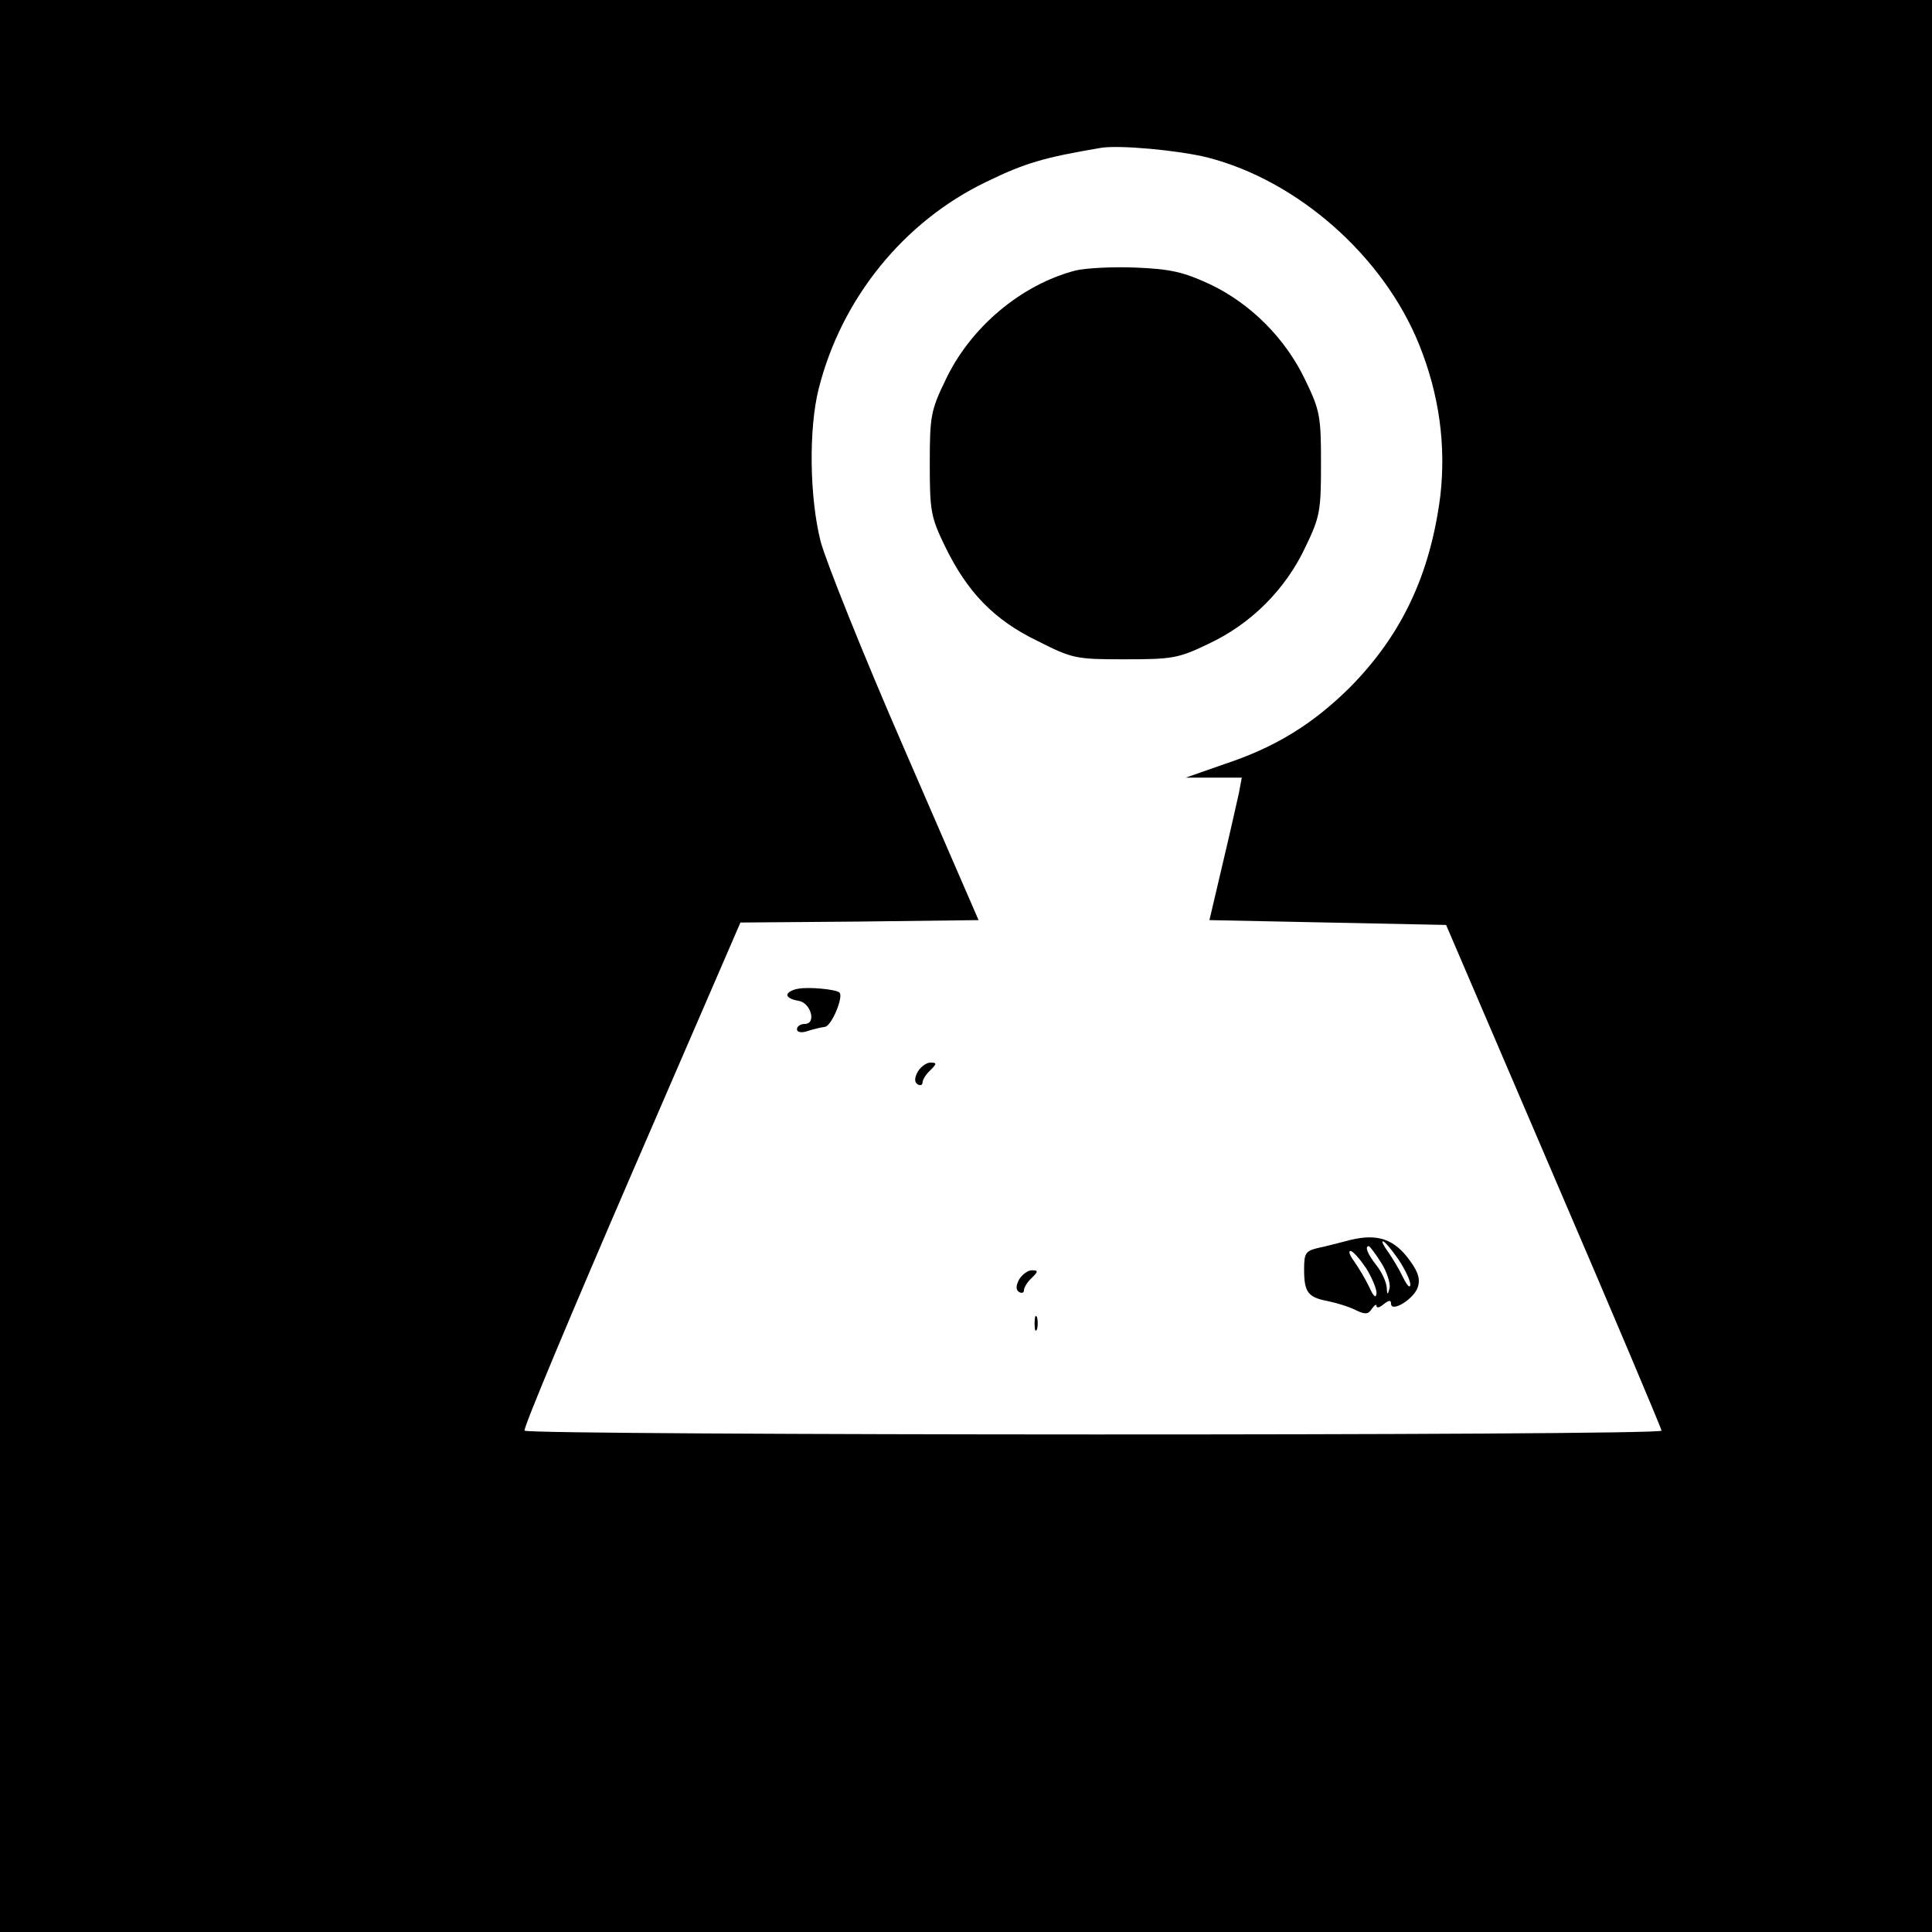 <?xml version="1.0" standalone="no"?>
<!DOCTYPE svg PUBLIC "-//W3C//DTD SVG 20010904//EN"
 "http://www.w3.org/TR/2001/REC-SVG-20010904/DTD/svg10.dtd">
<svg version="1.0" xmlns="http://www.w3.org/2000/svg"
 width="16pt" height="16pt" viewBox="0 0 16 16"
 preserveAspectRatio="xMidYMid meet">
<g transform="translate(0,16) scale(0.004,-0.004)"
fill="#000000" stroke="none">
<path d="M0 2250 l0 -2250 2250 0 2250 0 0 2250 0 2250 -2250 0 -2250 0 0
-2250z m2500 1424 c187 -48 364 -204 438 -387 42 -104 56 -209 44 -314 -21
-163 -80 -288 -188 -397 -76 -75 -153 -123 -259 -158 l-80 -28 58 0 58 0 -6
-32 c-4 -18 -19 -85 -34 -148 l-27 -115 245 -5 245 -5 223 -520 c123 -286 223
-523 223 -527 0 -11 -2347 -10 -2354 0 -3 5 97 243 221 530 l226 522 246 2
247 3 -154 355 c-85 195 -162 388 -173 429 -23 91 -25 233 -4 316 47 187 176
346 346 428 82 40 121 51 239 71 38 6 159 -5 220 -20z"/>
<path d="M2227 3440 c-112 -29 -218 -117 -270 -228 -30 -62 -32 -75 -32 -172
0 -97 2 -110 31 -170 46 -95 101 -153 192 -197 73 -37 80 -38 181 -38 98 0
111 2 173 32 88 41 160 113 201 201 30 62 32 75 32 172 0 97 -2 110 -32 172
-41 87 -114 160 -199 200 -54 25 -81 31 -152 34 -48 2 -104 -1 -125 -6z"/>
<path d="M1653 1953 c-13 -2 -23 -8 -23 -13 0 -5 10 -10 23 -12 26 -4 38 -48
13 -48 -9 0 -16 -5 -16 -11 0 -6 9 -8 21 -4 12 4 29 8 37 9 14 2 39 63 30 71
-7 7 -65 12 -85 8z"/>
<path d="M1900 1781 c-7 -13 -7 -22 0 -26 5 -3 10 -2 10 4 0 5 7 17 16 25 14
14 14 16 0 16 -8 0 -20 -9 -26 -19z"/>
<path d="M2785 1430 c-16 -4 -42 -11 -57 -14 -25 -6 -28 -11 -28 -44 0 -48 8
-58 50 -66 19 -4 45 -12 58 -19 19 -9 25 -8 32 3 6 8 10 11 10 6 0 -5 7 -3 15
4 10 8 15 9 15 1 0 -20 50 11 56 36 5 18 -2 34 -23 61 -32 40 -68 49 -128 32z
m110 -37 c14 -21 25 -44 25 -53 -1 -8 -7 -1 -15 15 -8 17 -22 40 -31 53 -9 12
-14 22 -11 22 4 0 18 -17 32 -37z m-35 -8 c12 -19 19 -43 17 -52 -4 -15 -5
-15 -6 2 -1 11 -10 31 -21 45 -19 24 -25 40 -16 40 2 0 14 -16 26 -35z m-32
-10 c12 -19 22 -43 22 -52 -1 -12 -6 -8 -15 12 -8 17 -22 40 -31 53 -9 12 -13
22 -8 22 5 0 19 -16 32 -35z"/>
<path d="M2110 1351 c-7 -13 -7 -22 0 -26 5 -3 10 -2 10 4 0 5 7 17 16 25 14
14 14 16 0 16 -8 0 -20 -9 -26 -19z"/>
<path d="M2142 1260 c0 -14 2 -19 5 -12 2 6 2 18 0 25 -3 6 -5 1 -5 -13z"/>
</g>
</svg>
